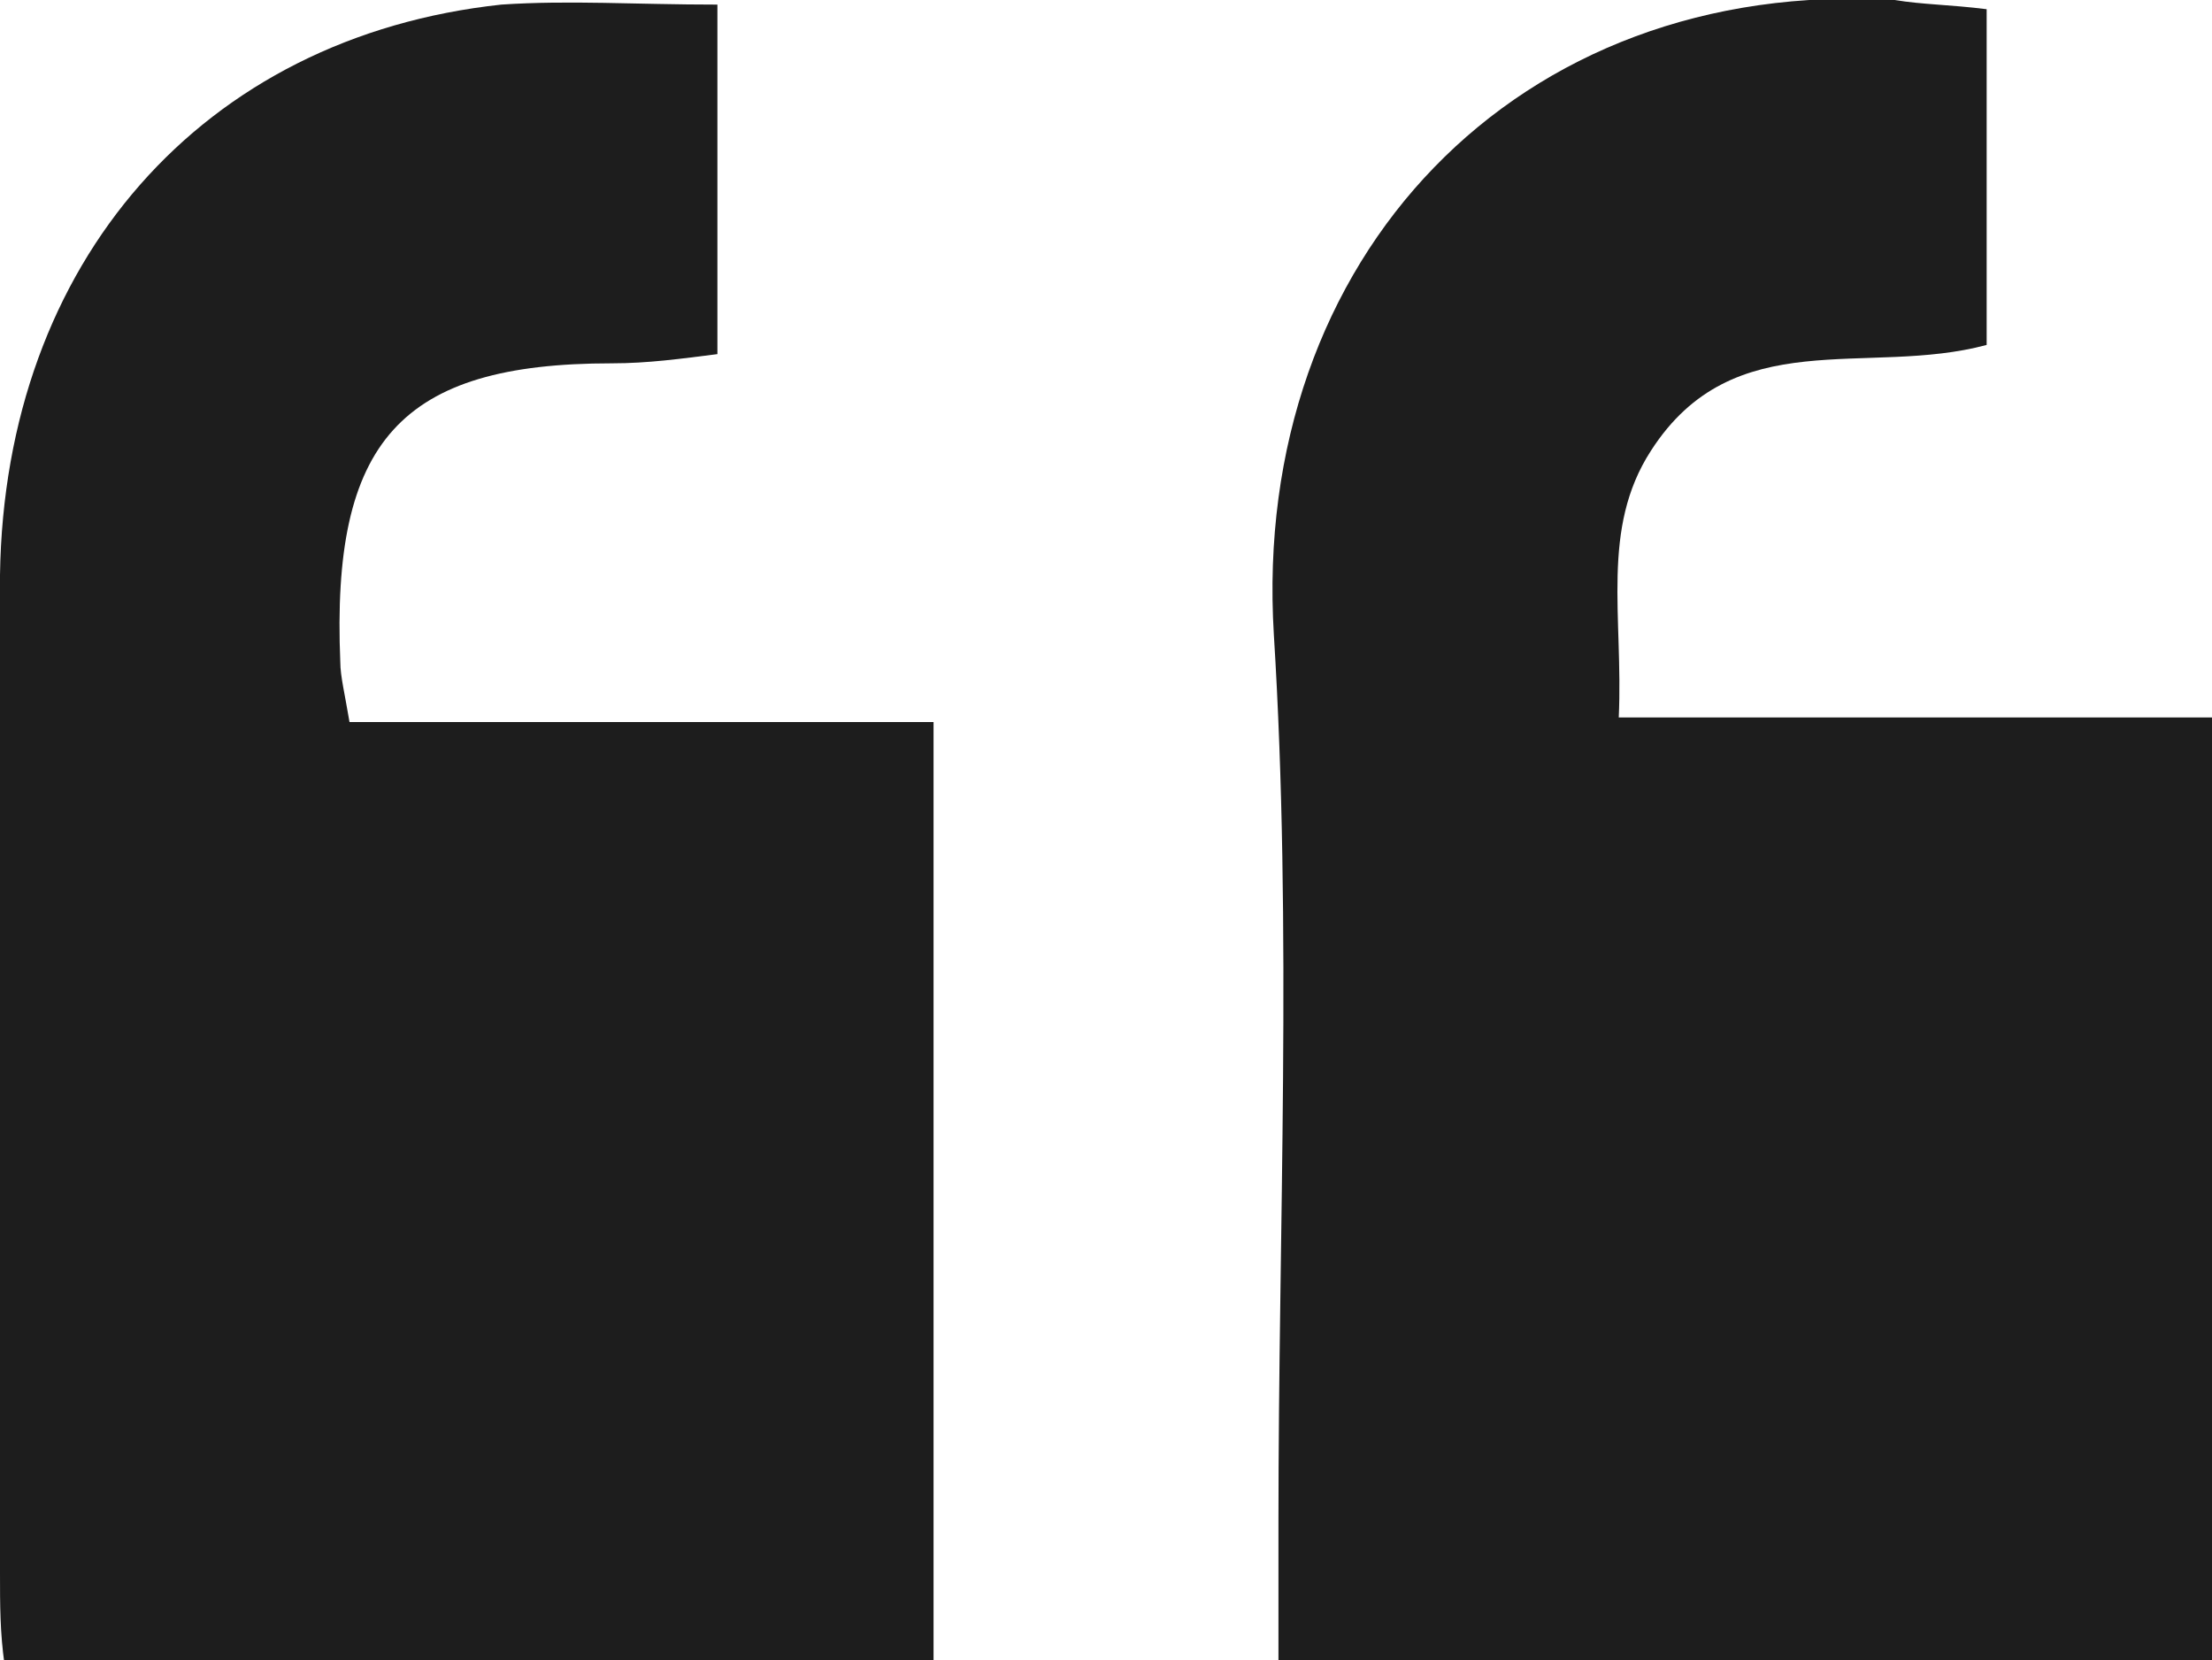<?xml version="1.0" encoding="utf-8"?>
<!-- Generator: Adobe Illustrator 27.0.0, SVG Export Plug-In . SVG Version: 6.00 Build 0)  -->
<svg version="1.1" id="Layer_1" xmlns="http://www.w3.org/2000/svg" xmlns:xlink="http://www.w3.org/1999/xlink" x="0px" y="0px"
	 viewBox="0 0 48.1 36.1" style="enable-background:new 0 0 48.1 36.1;" xml:space="preserve">
<style type="text/css">
	.st0{fill:#1D1D1D;}
</style>
<g>
	<path class="st0" d="M15.6,0.1c0,2.7,0,5,0,7.6c-0.8,0.1-1.5,0.2-2.3,0.2c-4.6,0-6.1,1.7-5.9,6.5c0,0.3,0.1,0.7,0.2,1.3
		c4.2,0,8.3,0,12.7,0c0,7,0,13.7,0,20.5c-6.7,0-13.4,0-20.2,0c-0.1-0.7-0.1-1.3-0.1-2c0-7.2,0-14.5,0-21.7C0.1,5.7,4.4,0.8,10.9,0.1
		C12.4,0,13.8,0.1,15.6,0.1z"/>
	<path class="st0" d="M43.2,0.2c0,2.6,0,4.9,0,7.3c-2.6,0.7-5.5-0.5-7.3,2.3c-1.1,1.7-0.6,3.6-0.7,5.8c4.4,0,8.6,0,13,0
		c0,7,0,13.6,0,20.5c-6.7,0-13.4,0-20.4,0c0-1.1,0-2,0-3c0-6.4,0.3-12.9-0.1-19.3C27.2,5.6,33-0.5,41.2,0
		C41.8,0.1,42.4,0.1,43.2,0.2z"/>
</g>
</svg>
